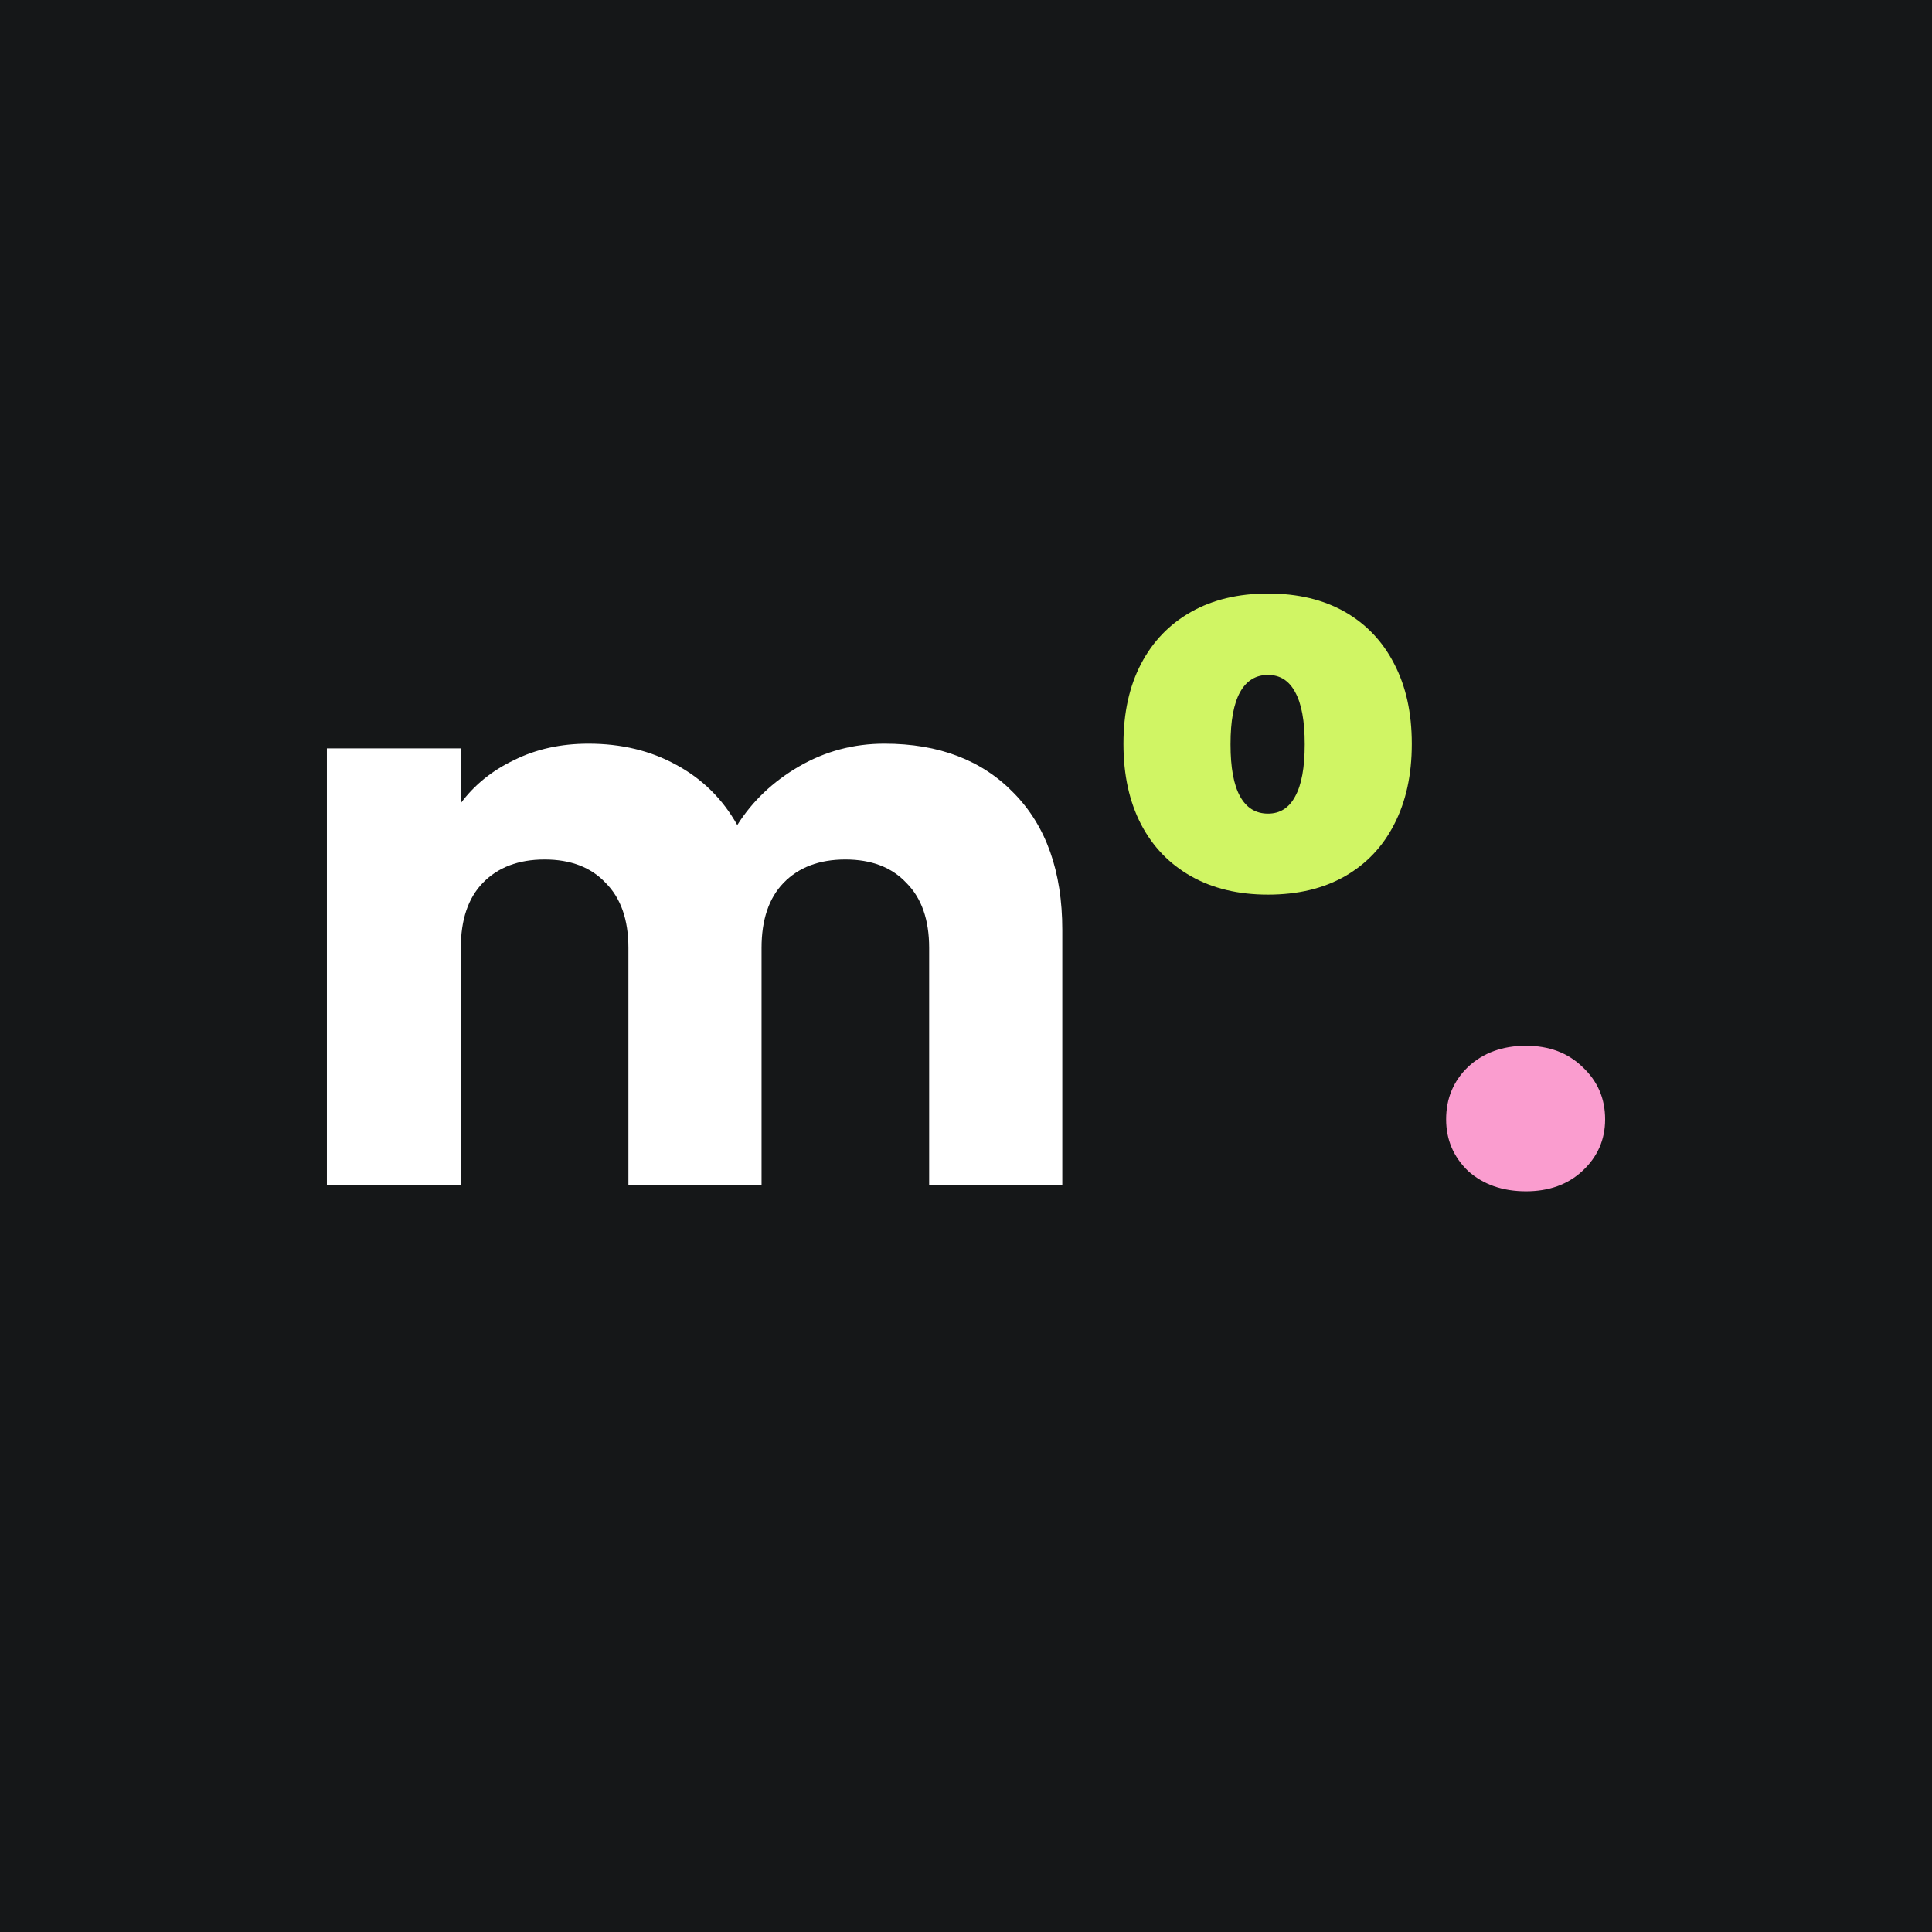<svg xmlns="http://www.w3.org/2000/svg" width="1024" height="1024" fill="none"><path fill="#151718" d="M0 0h1024v1024H0z"/><path fill="#fff" d="M468.808 394.161c28.78 0 51.611 8.711 68.491 26.131 17.158 17.421 25.737 41.617 25.737 72.587v135.22h-70.568v-125.68c0-14.932-4.012-26.407-12.038-34.427-7.748-8.295-18.541-12.443-32.378-12.443-13.836 0-24.767 4.148-32.793 12.443-7.748 8.02-11.622 19.495-11.622 34.427v125.68h-70.568v-125.68c0-14.932-4.012-26.407-12.038-34.427-7.748-8.295-18.541-12.443-32.378-12.443-13.836 0-24.767 4.148-32.793 12.443-7.748 8.02-11.623 19.495-11.623 34.427v125.68h-70.982V396.65h70.982v29.035c7.195-9.679 16.604-17.283 28.227-22.813 11.623-5.807 24.768-8.711 39.435-8.711 17.434 0 32.931 3.733 46.491 11.199 13.837 7.466 24.63 18.112 32.378 31.939 8.026-12.72 18.957-23.09 32.793-31.109 13.837-8.019 28.919-12.029 45.247-12.029z"/><path fill="#FA9DCF" d="M808.82 631.417c-12.453 0-22.692-3.595-30.718-10.784-7.748-7.466-11.623-16.592-11.623-27.376 0-11.061 3.875-20.324 11.623-27.79 8.026-7.466 18.265-11.199 30.718-11.199 12.176 0 22.139 3.733 29.887 11.199 8.026 7.466 12.038 16.729 12.038 27.79 0 10.784-4.012 19.91-12.038 27.376-7.748 7.189-17.711 10.784-29.887 10.784z"/><path fill="#D0F564" d="M672.072 474.176c15.809 0 29.389-3.24 40.74-9.721 11.35-6.481 20.066-15.663 26.146-27.545 6.216-12.016 9.324-26.193 9.324-42.531v-.202c0-16.338-3.108-30.448-9.324-42.329-6.08-11.882-14.796-21.064-26.146-27.545-11.351-6.48-24.931-9.721-40.74-9.721-15.675 0-29.255 3.241-40.74 9.721-11.486 6.481-20.337 15.663-26.552 27.545-6.216 11.881-9.324 25.991-9.324 42.329v.202c0 16.338 3.108 30.515 9.324 42.531 6.215 11.882 15.066 21.064 26.552 27.545 11.485 6.481 25.065 9.721 40.74 9.721zm0-42.936c-6.486 0-11.418-3.038-14.797-9.114-3.378-6.076-5.067-15.258-5.067-27.544v-.203c0-12.287 1.689-21.468 5.067-27.544 3.379-6.076 8.311-9.114 14.797-9.114 6.35 0 11.147 3.038 14.39 9.114 3.378 6.076 5.067 15.257 5.067 27.544v.203c0 12.286-1.689 21.468-5.067 27.544-3.243 6.076-8.04 9.114-14.39 9.114z"/></svg>